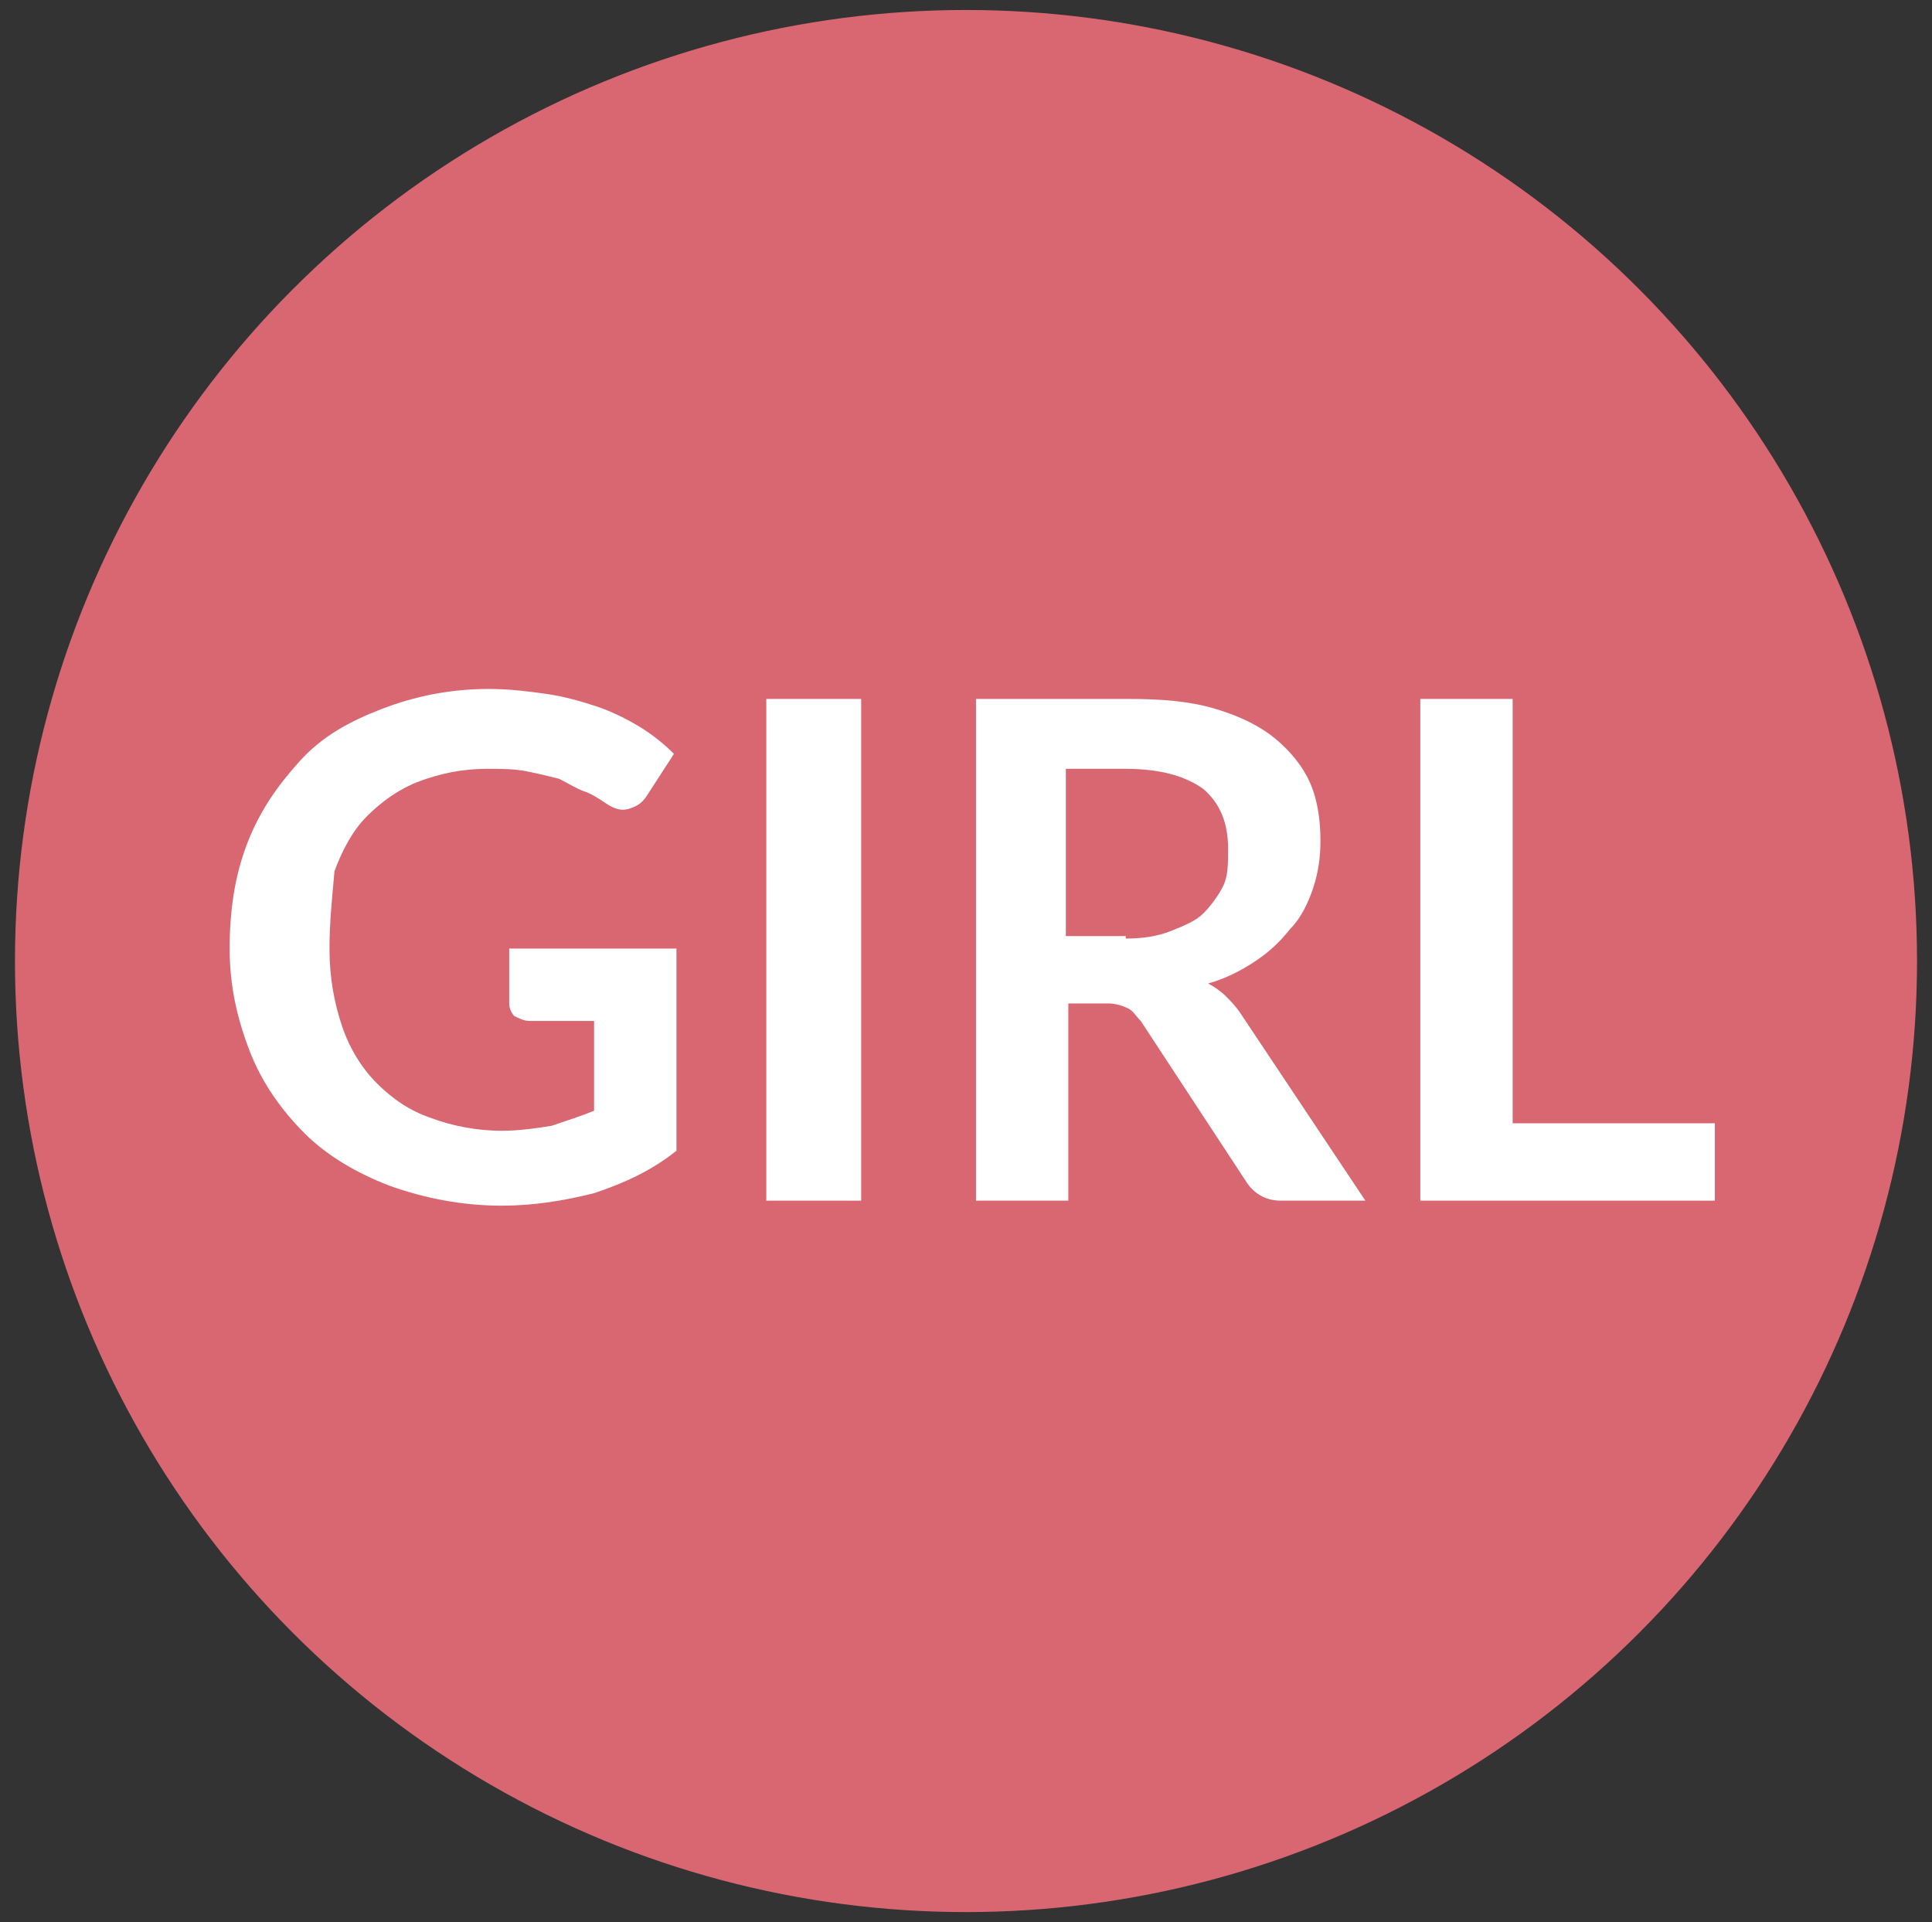 <?xml version="1.0" encoding="utf-8"?>
<!-- Generator: Adobe Illustrator 19.1.0, SVG Export Plug-In . SVG Version: 6.00 Build 0)  -->
<svg version="1.1" id="Layer_1" xmlns="http://www.w3.org/2000/svg" xmlns:xlink="http://www.w3.org/1999/xlink" x="0px" y="0px"
	 viewBox="-261.2 358 77.4 77" style="enable-background:new -261.2 358 77.4 77;" xml:space="preserve">
<rect x="-261.2" y="358" width="77.4" height="77" fill="#333333" stroke="none"/>
<style type="text/css">
	.st0{fill:#D96772;}
	.st1{fill:#FFFFFF;}
</style>
<circle class="st0" cx="-222.5" cy="396.5" r="38.1"/>
<g>
	<path class="st1" d="M-234.1,396v8.1c-1,0.8-2.1,1.3-3.3,1.7c-1.2,0.3-2.4,0.5-3.7,0.5c-1.6,0-3.1-0.3-4.5-0.8
		c-1.3-0.5-2.5-1.2-3.4-2.1s-1.7-2-2.2-3.3c-0.5-1.3-0.8-2.6-0.8-4.1s0.2-2.9,0.7-4.2c0.5-1.3,1.2-2.3,2.1-3.3c0.9-1,2-1.6,3.3-2.1
		c1.3-0.5,2.7-0.8,4.3-0.8c0.8,0,1.6,0.1,2.3,0.2c0.7,0.1,1.4,0.3,2,0.5c0.6,0.2,1.2,0.5,1.7,0.8s1,0.7,1.4,1.1l-1.1,1.7
		c-0.2,0.3-0.4,0.4-0.7,0.5c-0.3,0.1-0.6,0-0.9-0.2c-0.3-0.2-0.6-0.4-0.9-0.5s-0.6-0.3-1-0.5c-0.4-0.1-0.8-0.2-1.3-0.3
		c-0.5-0.1-1-0.1-1.6-0.1c-1,0-1.9,0.2-2.7,0.5c-0.8,0.3-1.5,0.8-2.1,1.4c-0.6,0.6-1,1.4-1.3,2.2c-0.1,1.1-0.2,2.1-0.2,3.1
		c0,1.2,0.2,2.2,0.5,3.1s0.8,1.7,1.4,2.3c0.6,0.6,1.3,1.1,2.2,1.4c0.8,0.3,1.8,0.5,2.8,0.5c0.7,0,1.4-0.1,2-0.2
		c0.6-0.2,1.2-0.4,1.7-0.6v-3.6h-2.6c-0.2,0-0.4-0.1-0.6-0.2c-0.1-0.1-0.2-0.3-0.2-0.5V396H-234.1z"/>
	<path class="st1" d="M-226.7,406.1h-3.8V386h3.8V406.1z"/>
	<path class="st1" d="M-206.5,406.1h-3.4c-0.6,0-1.1-0.3-1.4-0.8l-4.2-6.4c-0.2-0.2-0.3-0.4-0.5-0.5c-0.2-0.1-0.5-0.2-0.8-0.2h-1.6
		v7.9h-3.7V386h6.1c1.4,0,2.5,0.1,3.5,0.4c1,0.3,1.8,0.7,2.4,1.2s1.1,1.1,1.4,1.8c0.3,0.7,0.4,1.5,0.4,2.3c0,0.7-0.1,1.3-0.3,1.9
		c-0.2,0.6-0.5,1.2-0.9,1.6c-0.4,0.5-0.8,0.9-1.4,1.3c-0.6,0.4-1.2,0.7-1.9,0.9c0.2,0.1,0.5,0.3,0.7,0.5c0.2,0.2,0.4,0.4,0.6,0.7
		L-206.5,406.1z M-216.1,395.6c0.7,0,1.3-0.1,1.8-0.3c0.5-0.2,1-0.4,1.3-0.7c0.3-0.3,0.6-0.7,0.8-1.1s0.2-0.9,0.2-1.5
		c0-1-0.3-1.8-1-2.4c-0.7-0.5-1.7-0.8-3.1-0.8h-2.4v6.7h2.4V395.6z"/>
	<path class="st1" d="M-192.5,403v3.1h-11.8V386h3.7v17H-192.5z"/>
</g>
</svg>
